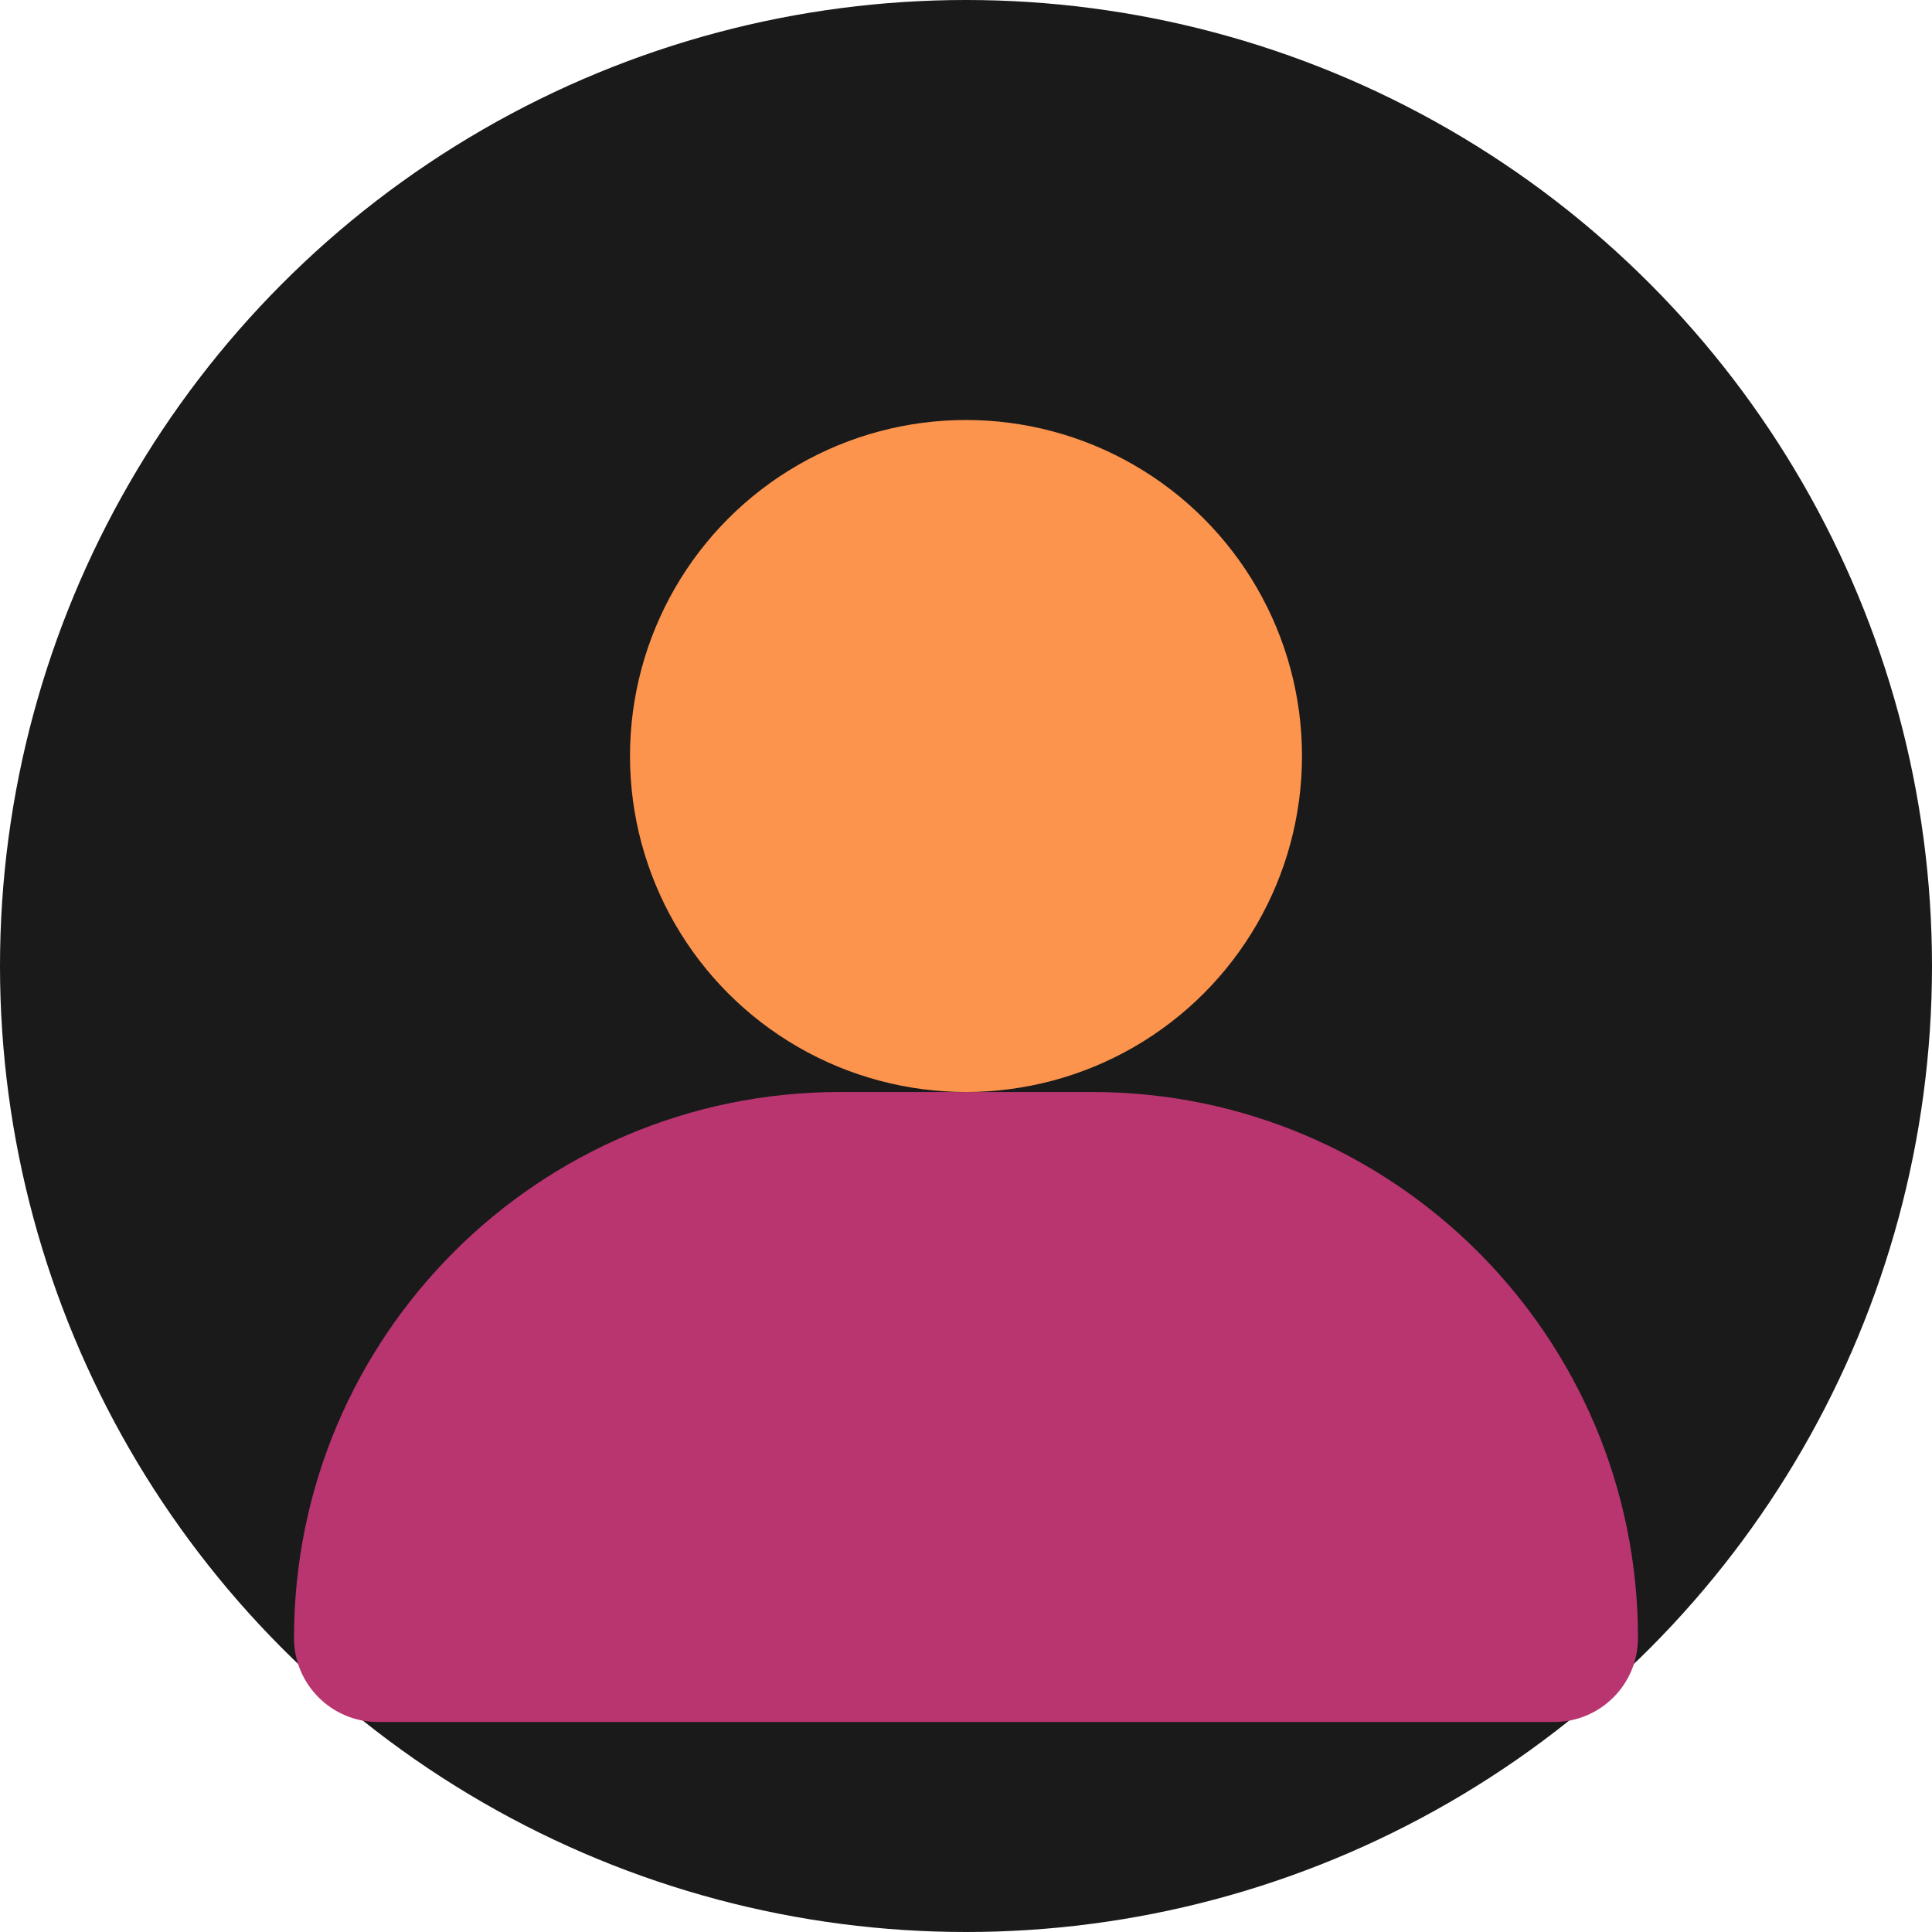 <svg width="46" height="46" viewBox="0 0 46 46" fill="none" xmlns="http://www.w3.org/2000/svg">
  <circle cx="23" cy="23" r="23" fill="#1a1a1a"/>
  <circle cx="23" cy="18" r="8" fill="#FC944E"/>
  <path d="M7 39C7 31.82 12.82 26 20 26H26C33.18 26 39 31.82 39 39V39C39 40.105 38.105 41 37 41H9C7.895 41 7 40.105 7 39V39Z" fill="#B8356F"/>
</svg>